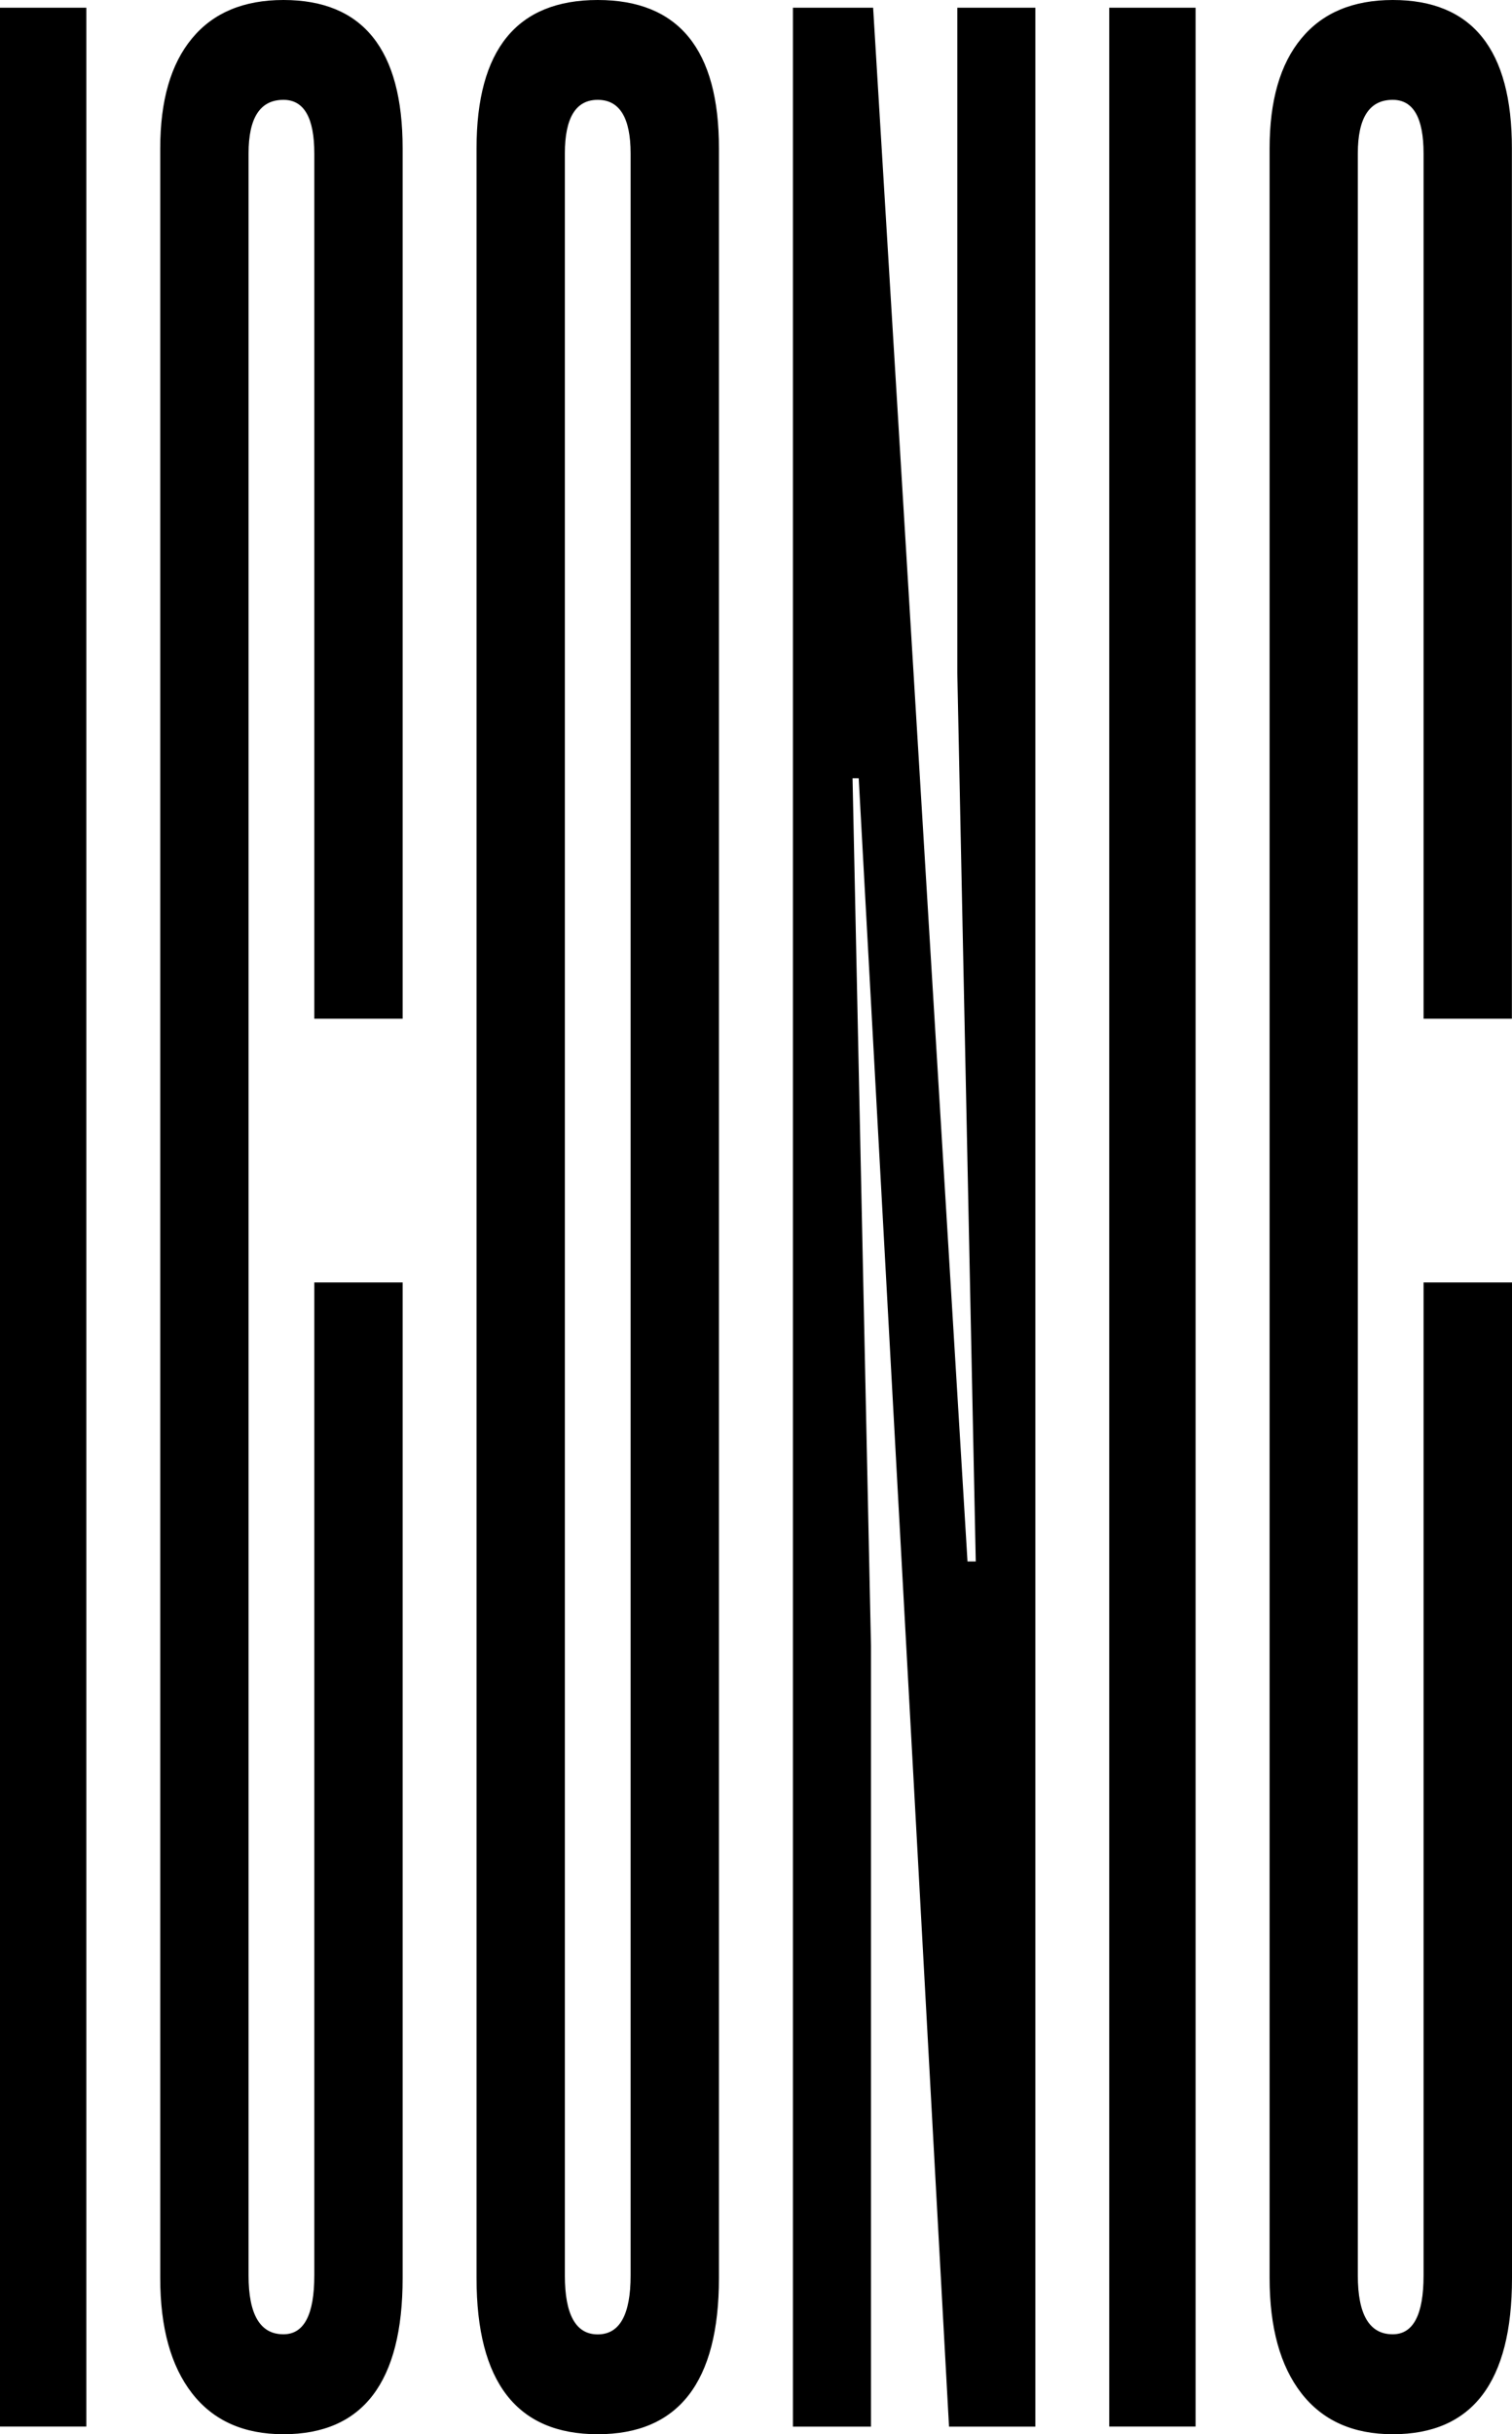 <svg xmlns="http://www.w3.org/2000/svg" width="41" height="66" viewBox="0 0 41 66" fill="none">
<g clip-path="url(#clip0_602_4129)">
<path d="M0 65.791H2.341V0.209H0V65.794V65.791ZM8.523 34.768V61.694C8.523 62.76 8.244 63.29 7.686 63.29C7.054 63.29 6.74 62.757 6.74 61.694V4.163C6.74 3.192 7.054 2.707 7.686 2.707C8.244 2.707 8.523 3.192 8.523 4.163V27.621H10.918V4.024C10.918 1.342 9.84 0 7.686 0C6.608 0 5.781 0.346 5.207 1.041C4.63 1.736 4.345 2.729 4.345 4.024V61.767C4.345 63.109 4.633 64.15 5.207 64.889C5.781 65.629 6.608 66 7.686 66C9.84 66 10.918 64.588 10.918 61.767V34.771H8.523V34.768ZM16.208 0C14.018 0 12.922 1.342 12.922 4.024V61.767C12.922 64.591 14.018 66 16.208 66C18.398 66 19.495 64.588 19.495 61.767V4.024C19.498 1.342 18.401 0 16.208 0ZM17.1 61.697C17.1 62.763 16.801 63.293 16.208 63.293C15.615 63.293 15.317 62.76 15.317 61.697V4.163C15.317 3.192 15.615 2.707 16.208 2.707C16.801 2.707 17.1 3.192 17.1 4.163V61.697ZM26.235 42.333L23.676 0.209H21.502V65.794H23.618V44.627L23.118 21.1H23.285L25.734 65.794H28.075V0.209H25.959V18.253L26.459 42.336H26.235V42.333ZM30.079 65.791H32.42V0.209H30.079V65.794V65.791ZM38.602 34.768V61.694C38.602 62.76 38.323 63.29 37.765 63.29C37.133 63.29 36.819 62.757 36.819 61.694V4.163C36.819 3.192 37.133 2.707 37.765 2.707C38.323 2.707 38.602 3.192 38.602 4.163V27.621H40.997V4.024C41 1.342 39.919 0 37.768 0C36.691 0 35.863 0.346 35.289 1.041C34.712 1.736 34.427 2.729 34.427 4.024V61.767C34.427 63.109 34.715 64.15 35.289 64.889C35.863 65.629 36.691 66 37.768 66C39.923 66 41 64.588 41 61.767V34.771H38.605L38.602 34.768Z" fill="black"/>
</g>
<defs>
<clipPath id="clip0_602_4129">
<rect width="41" height="66" fill="white"/>
</clipPath>
</defs>
</svg>